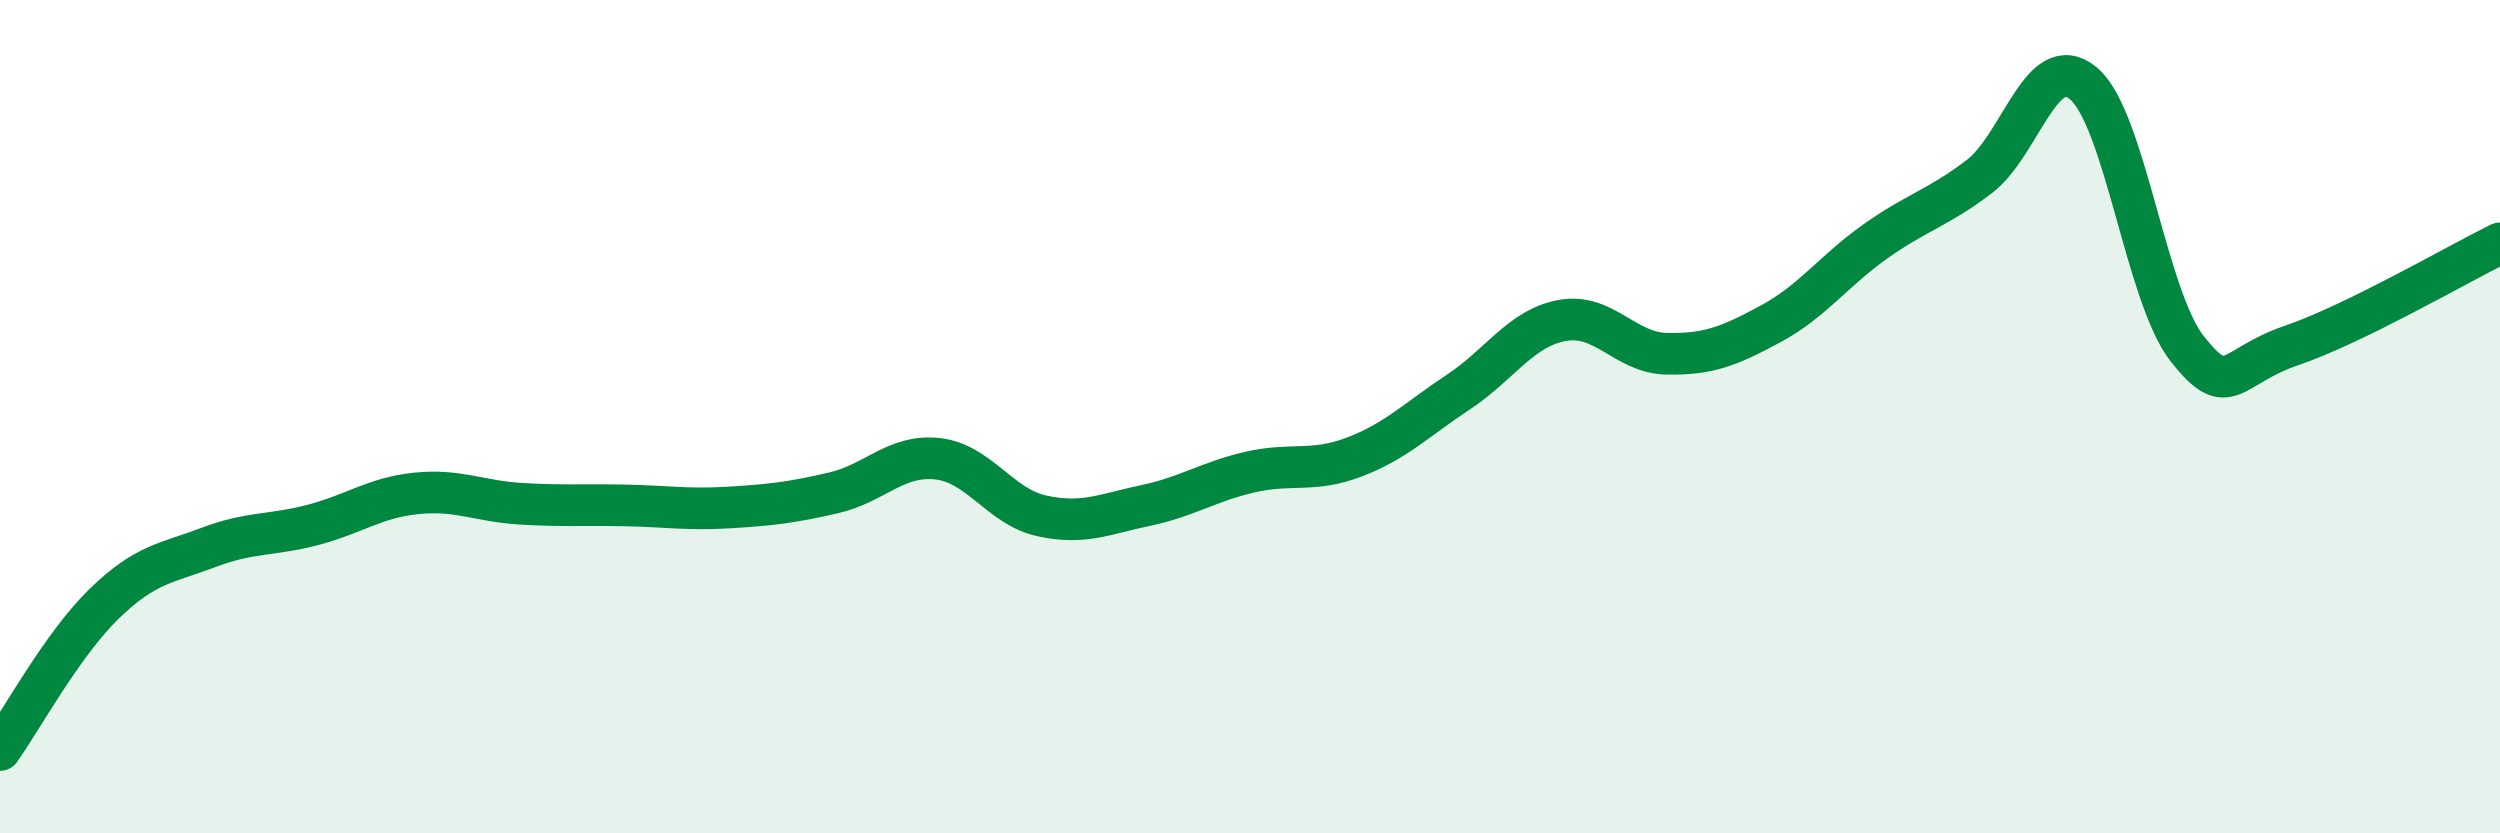 
    <svg width="60" height="20" viewBox="0 0 60 20" xmlns="http://www.w3.org/2000/svg">
      <path
        d="M 0,18 C 0.5,17.3 1.5,15.46 2.5,14.49 C 3.5,13.52 4,13.52 5,13.14 C 6,12.76 6.5,12.86 7.5,12.6 C 8.5,12.34 9,11.94 10,11.84 C 11,11.74 11.5,12.03 12.5,12.09 C 13.5,12.15 14,12.11 15,12.13 C 16,12.15 16.5,12.24 17.5,12.18 C 18.5,12.12 19,12.06 20,11.83 C 21,11.6 21.5,10.9 22.5,11.01 C 23.5,11.12 24,12.16 25,12.38 C 26,12.6 26.5,12.34 27.5,12.13 C 28.5,11.92 29,11.56 30,11.33 C 31,11.1 31.5,11.35 32.5,10.97 C 33.5,10.59 34,10.07 35,9.41 C 36,8.75 36.5,7.87 37.5,7.69 C 38.5,7.51 39,8.47 40,8.49 C 41,8.51 41.5,8.31 42.5,7.77 C 43.5,7.23 44,6.51 45,5.8 C 46,5.09 46.5,5 47.5,4.24 C 48.5,3.48 49,1.17 50,2 C 51,2.83 51.5,7.12 52.5,8.38 C 53.5,9.64 53.5,8.8 55,8.29 C 56.5,7.78 59,6.33 60,5.84L60 20L0 20Z"
        fill="#008740"
        opacity="0.1"
        stroke-linecap="round"
        stroke-linejoin="round"
      />
      <path
        d="M 0,18 C 0.5,17.3 1.5,15.46 2.5,14.49 C 3.5,13.52 4,13.52 5,13.14 C 6,12.76 6.5,12.86 7.5,12.6 C 8.5,12.34 9,11.94 10,11.84 C 11,11.74 11.5,12.03 12.5,12.09 C 13.5,12.15 14,12.11 15,12.13 C 16,12.15 16.5,12.24 17.5,12.18 C 18.5,12.12 19,12.06 20,11.83 C 21,11.6 21.5,10.9 22.5,11.01 C 23.5,11.12 24,12.16 25,12.38 C 26,12.6 26.5,12.34 27.5,12.13 C 28.5,11.92 29,11.56 30,11.33 C 31,11.1 31.5,11.35 32.5,10.97 C 33.5,10.59 34,10.07 35,9.41 C 36,8.75 36.5,7.87 37.5,7.69 C 38.5,7.51 39,8.47 40,8.49 C 41,8.51 41.5,8.31 42.5,7.77 C 43.5,7.23 44,6.51 45,5.8 C 46,5.09 46.5,5 47.5,4.24 C 48.5,3.48 49,1.17 50,2 C 51,2.83 51.5,7.12 52.5,8.38 C 53.5,9.64 53.5,8.8 55,8.29 C 56.5,7.78 59,6.33 60,5.84"
        stroke="#008740"
        stroke-width="1"
        fill="none"
        stroke-linecap="round"
        stroke-linejoin="round"
      />
    </svg>
  